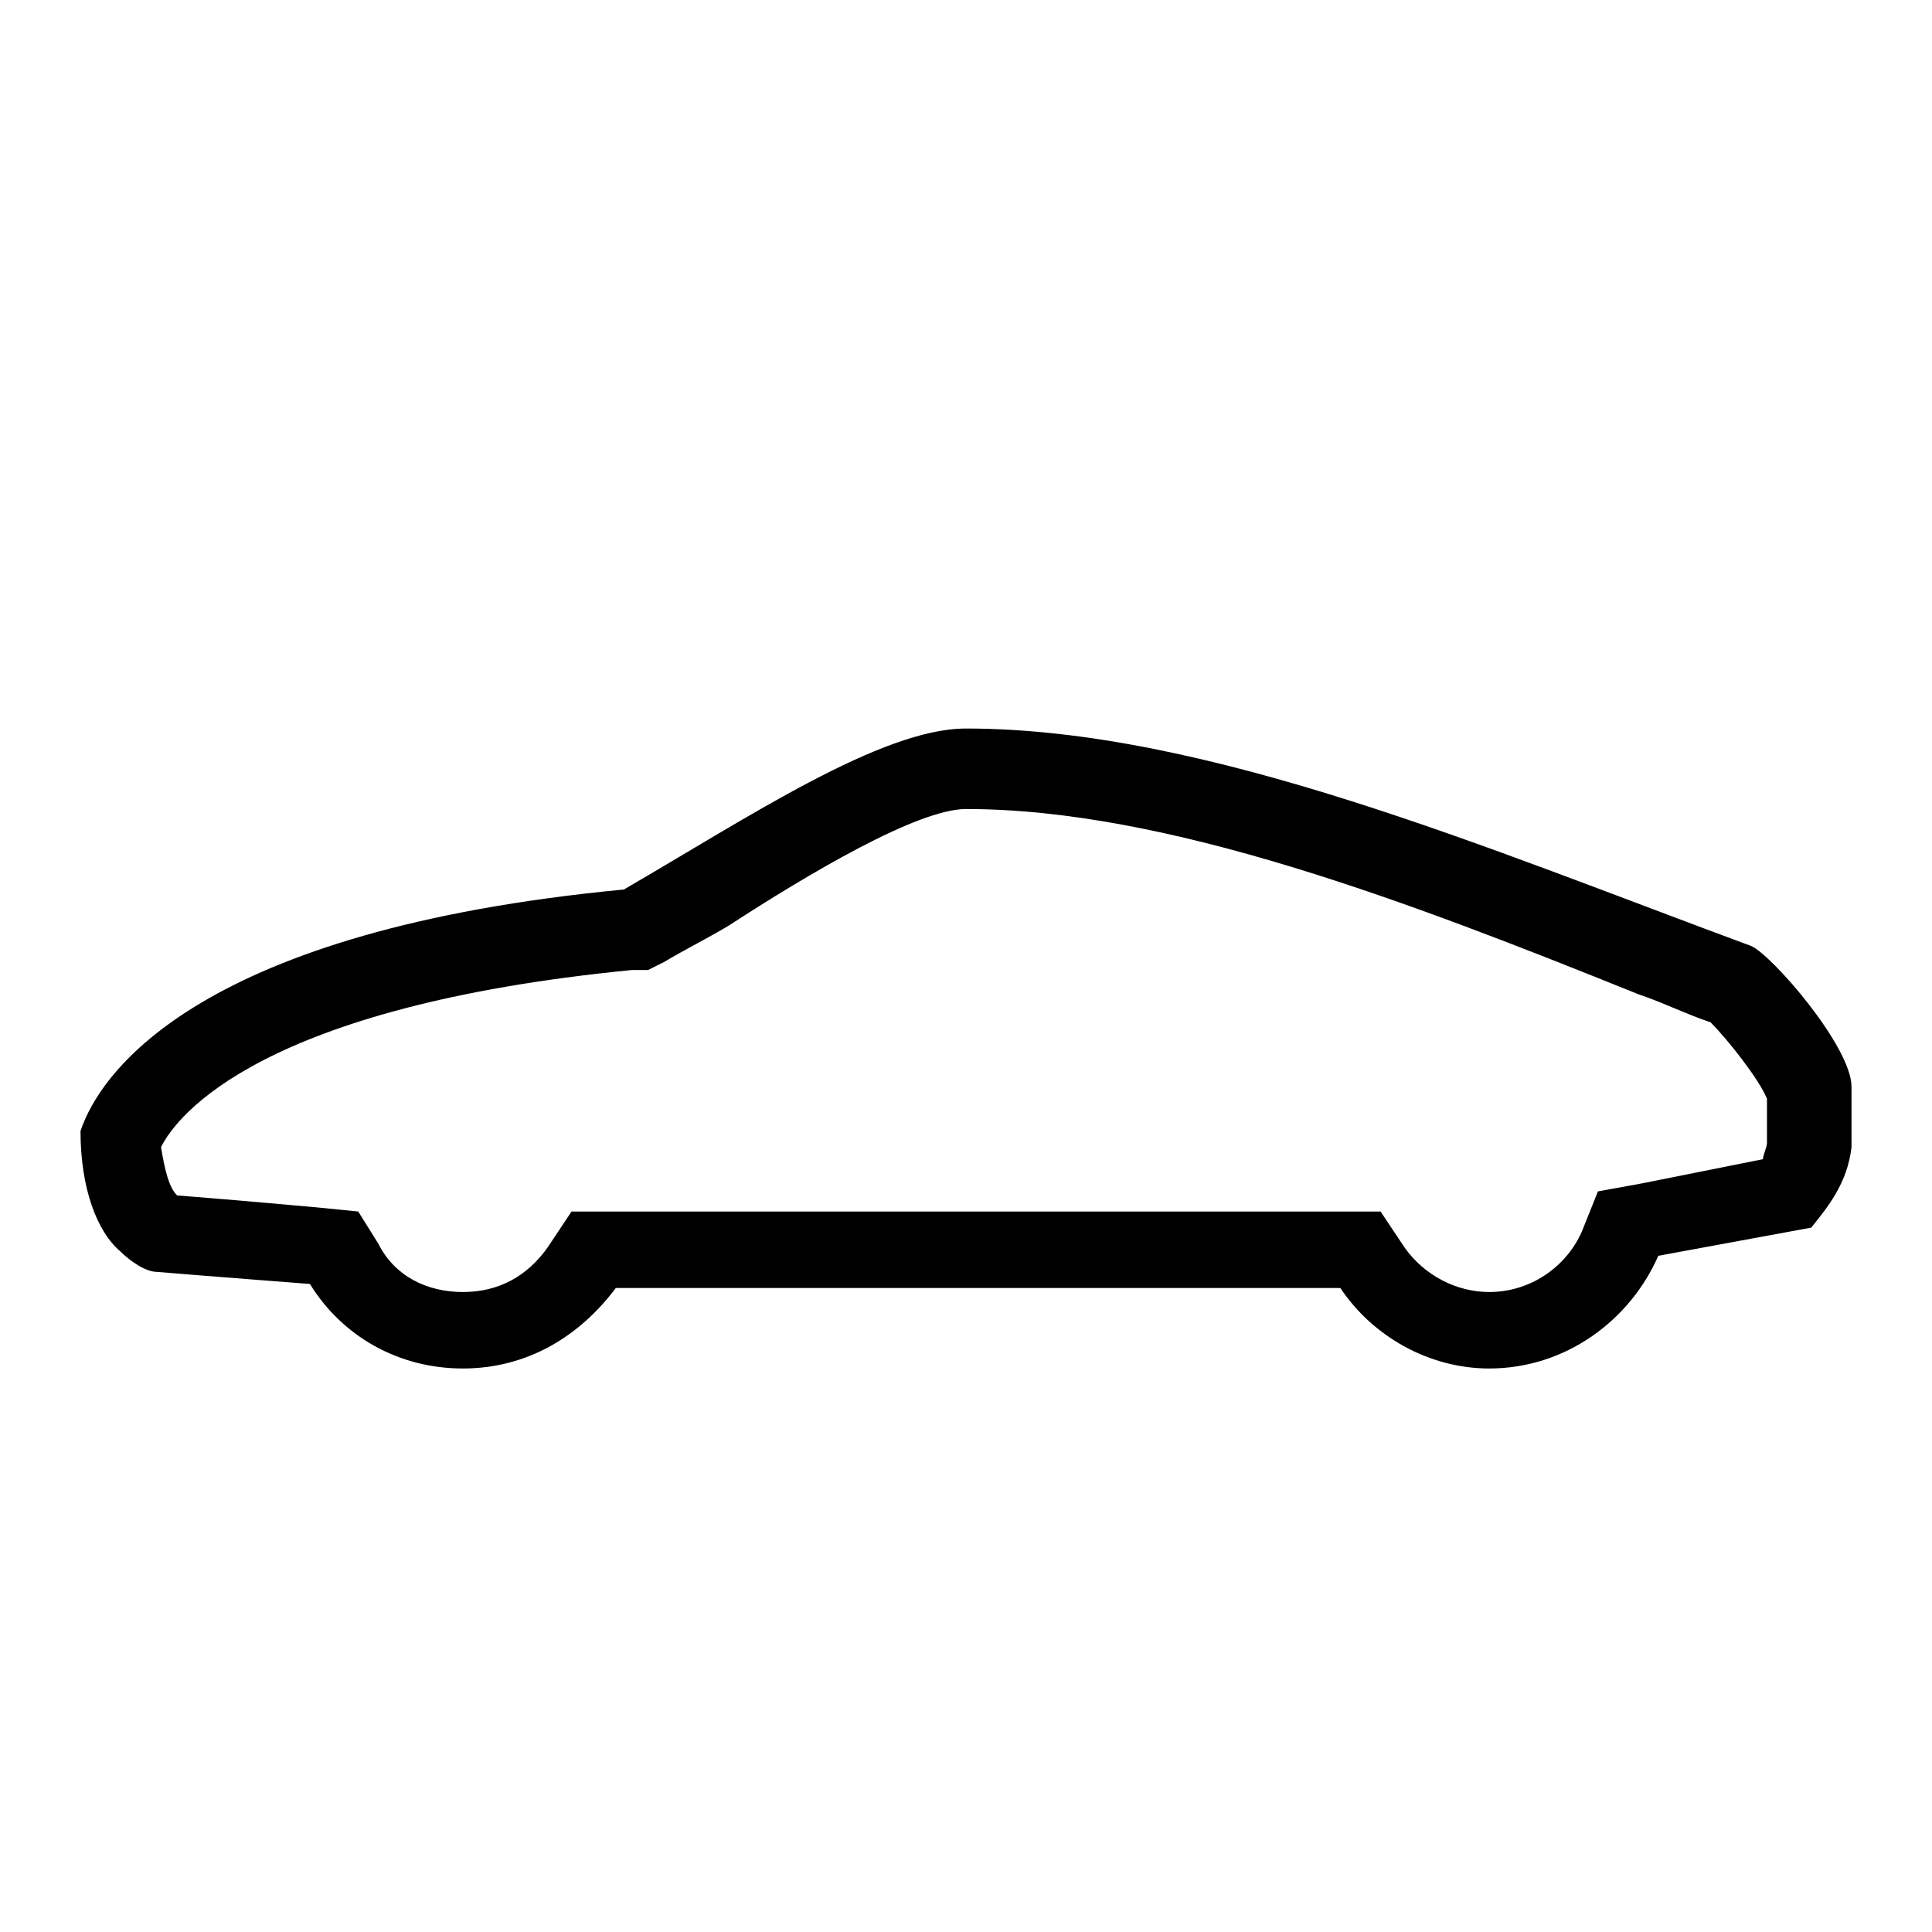 <svg viewBox="0 0 24 24" xmlns="http://www.w3.org/2000/svg"><path d="m12 10.05c2.5 0 5.5 1.15 8.35 2.3.3.1.6.25.9.35.2.2.6.7.7.95v.55c0 .05-.05.15-.05.2l-1.5.3-.55.1-.2.5c-.2.45-.65.75-1.15.75-.4 0-.8-.2-1.05-.55l-.3-.45h-10.05l-.3.45c-.25.35-.6.55-1.05.55s-.85-.2-1.05-.6l-.25-.4-.5-.05s-1.1-.1-1.75-.15c-.1-.1-.15-.3-.2-.6.2-.4 1.25-1.75 5.85-2.2h.2l.2-.1c.25-.15.55-.3.8-.45 1-.65 2.35-1.45 2.95-1.45m0-1c-1.05 0-2.7 1.1-4.25 2-5.25.5-6.5 2.25-6.75 3 0 .7.2 1.25.5 1.5.1.1.3.25.45.25.6.05 1.9.15 1.9.15.4.65 1.1 1.05 1.9 1.05s1.45-.4 1.9-1h9c.4.6 1.1 1 1.85 1 .95 0 1.75-.6 2.1-1.4l1.9-.35c.2-.25.45-.55.5-1v-.75c0-.5-1-1.65-1.25-1.75-3.25-1.2-6.75-2.7-9.75-2.7z"/></svg>